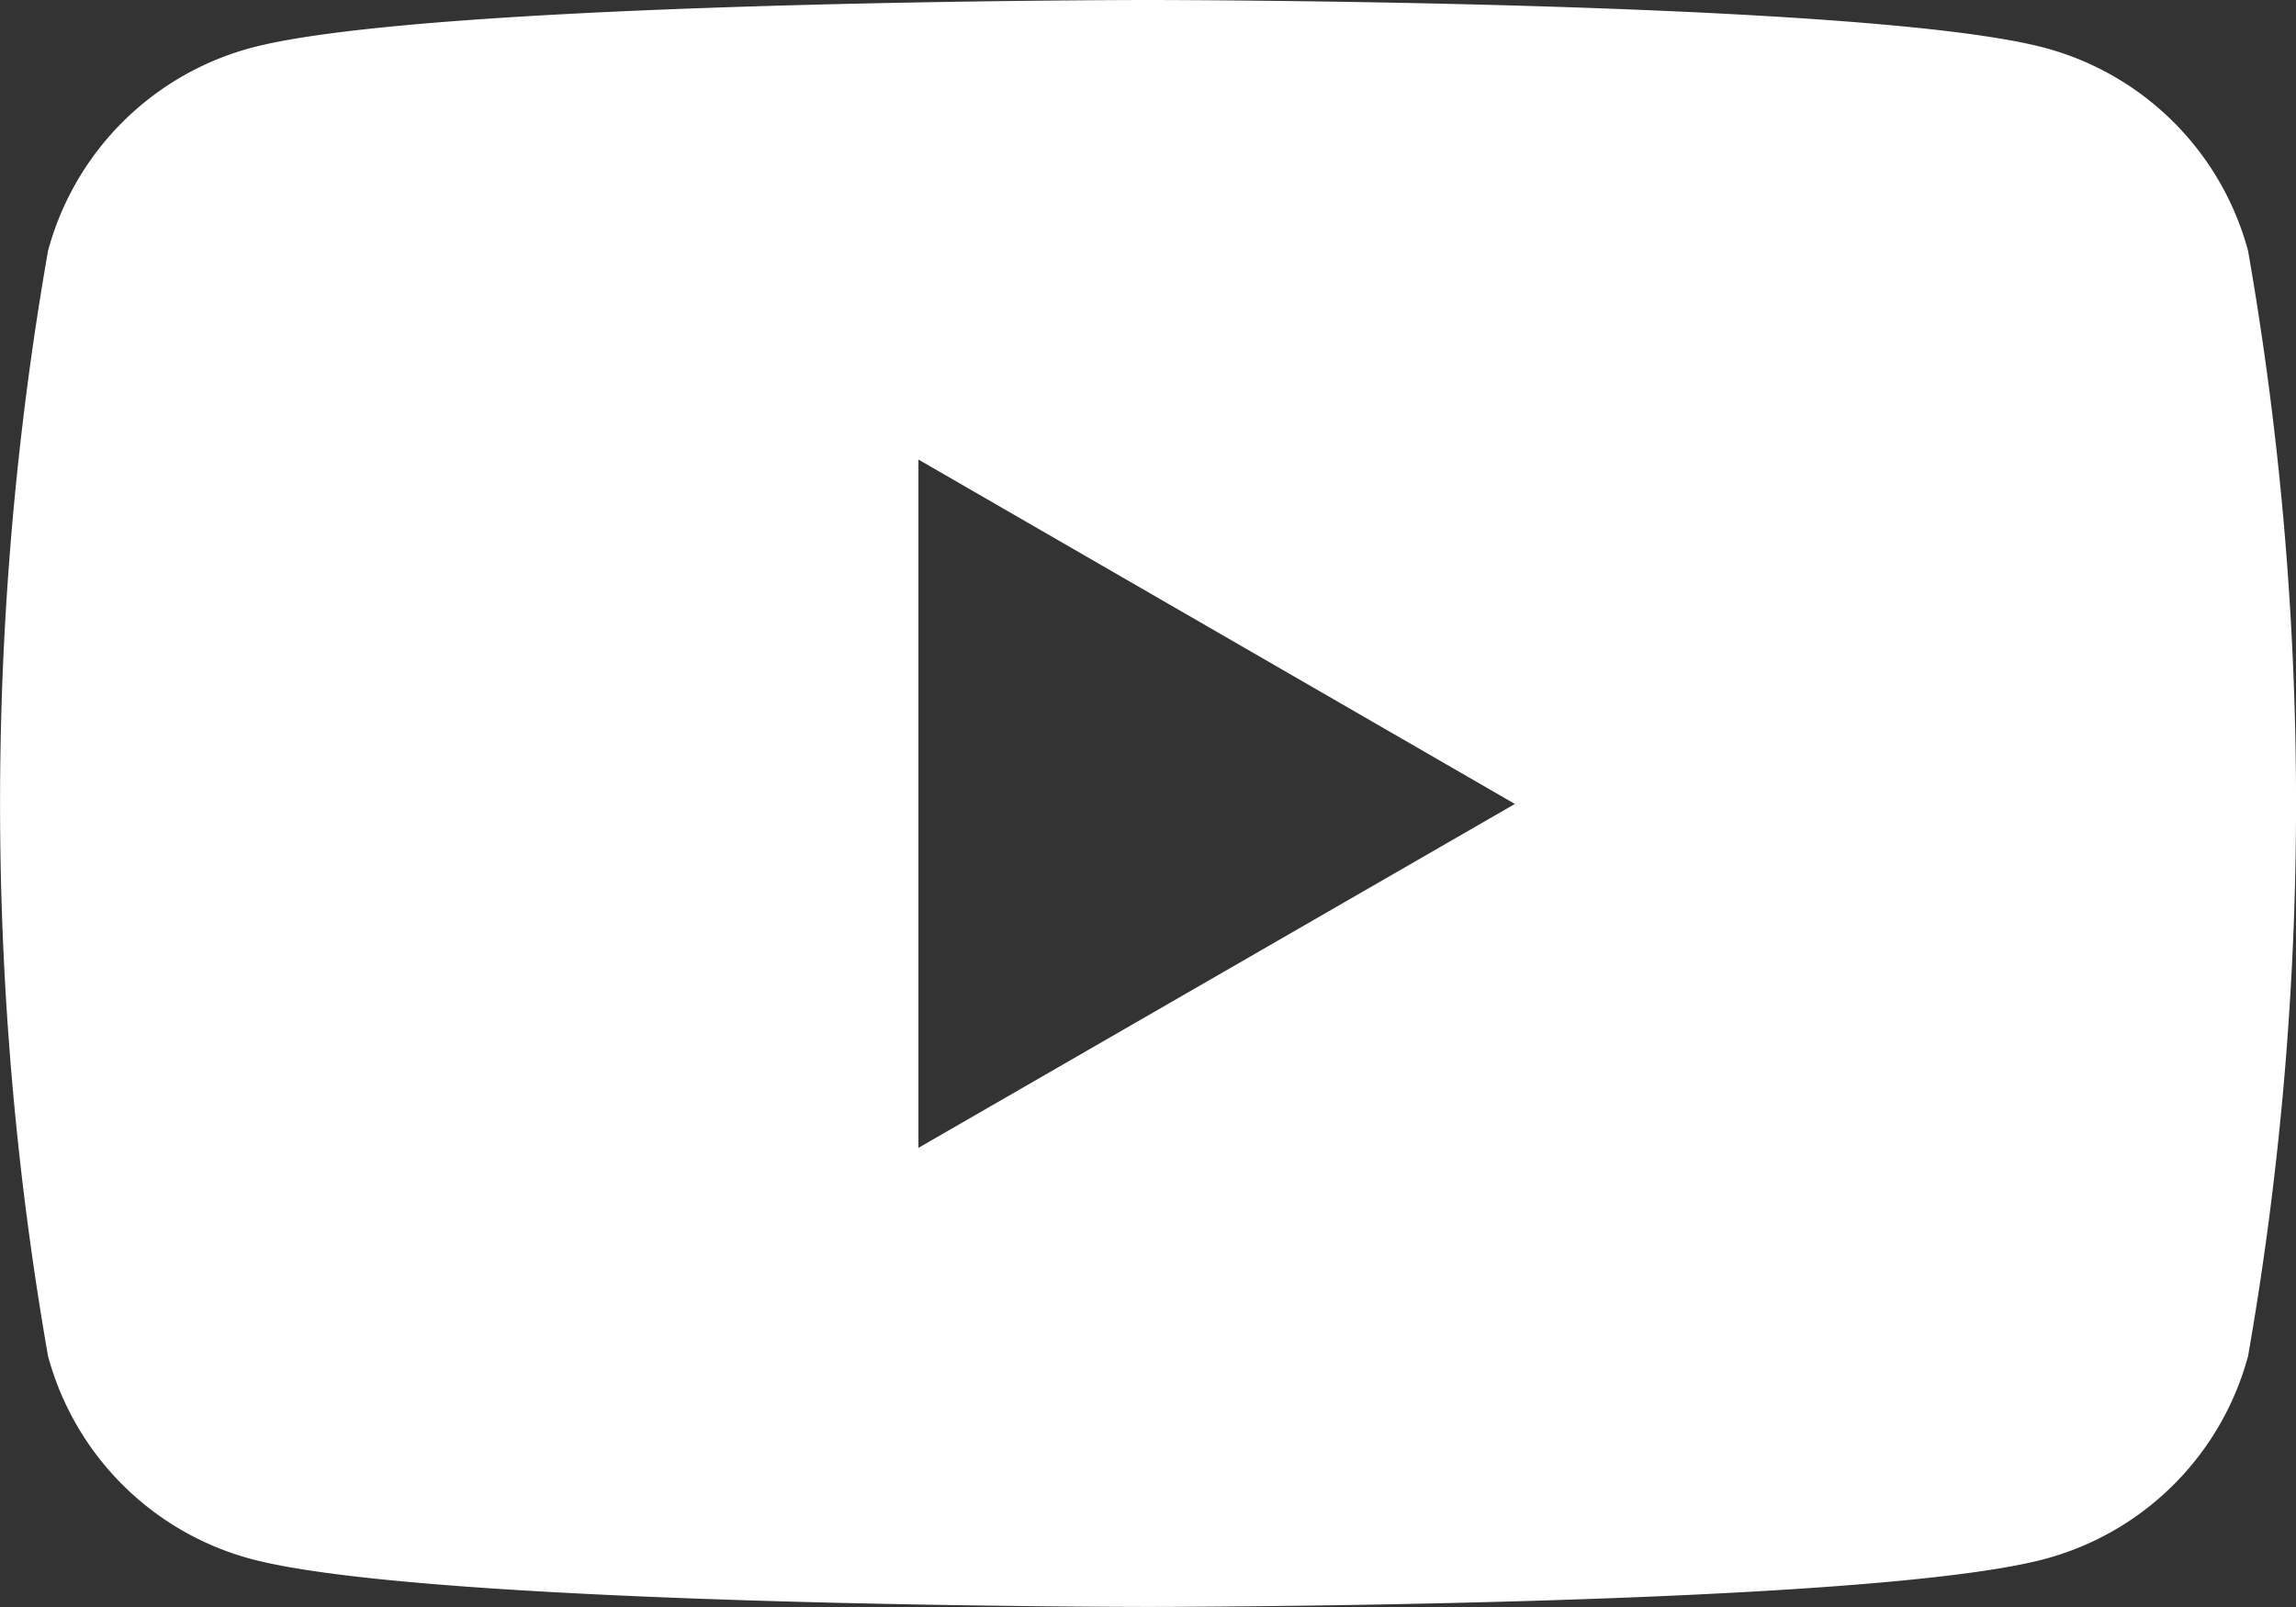 <svg xmlns="http://www.w3.org/2000/svg" width="23.624" height="16.538" viewBox="0 0 23.624 16.538">
  <rect x="0" y="0" width="23.624" height="16.538" fill="#333333" stroke="none"/>
  <path id="パス_44" data-name="パス 44" d="M238.643,296.353a2.958,2.958,0,0,0-2.089-2.089c-1.842-.493-9.23-.493-9.23-.493s-7.388,0-9.23.493a2.959,2.959,0,0,0-2.088,2.089,33.007,33.007,0,0,0,0,11.372,2.959,2.959,0,0,0,2.088,2.088c1.842.494,9.23.494,9.23.494s7.387,0,9.23-.494a2.958,2.958,0,0,0,2.089-2.088,33.005,33.005,0,0,0,0-11.372Zm-13.681,9.23V298.5l6.137,3.544Z" transform="translate(-215.512 -293.771)" fill="#fff"/>
</svg>
